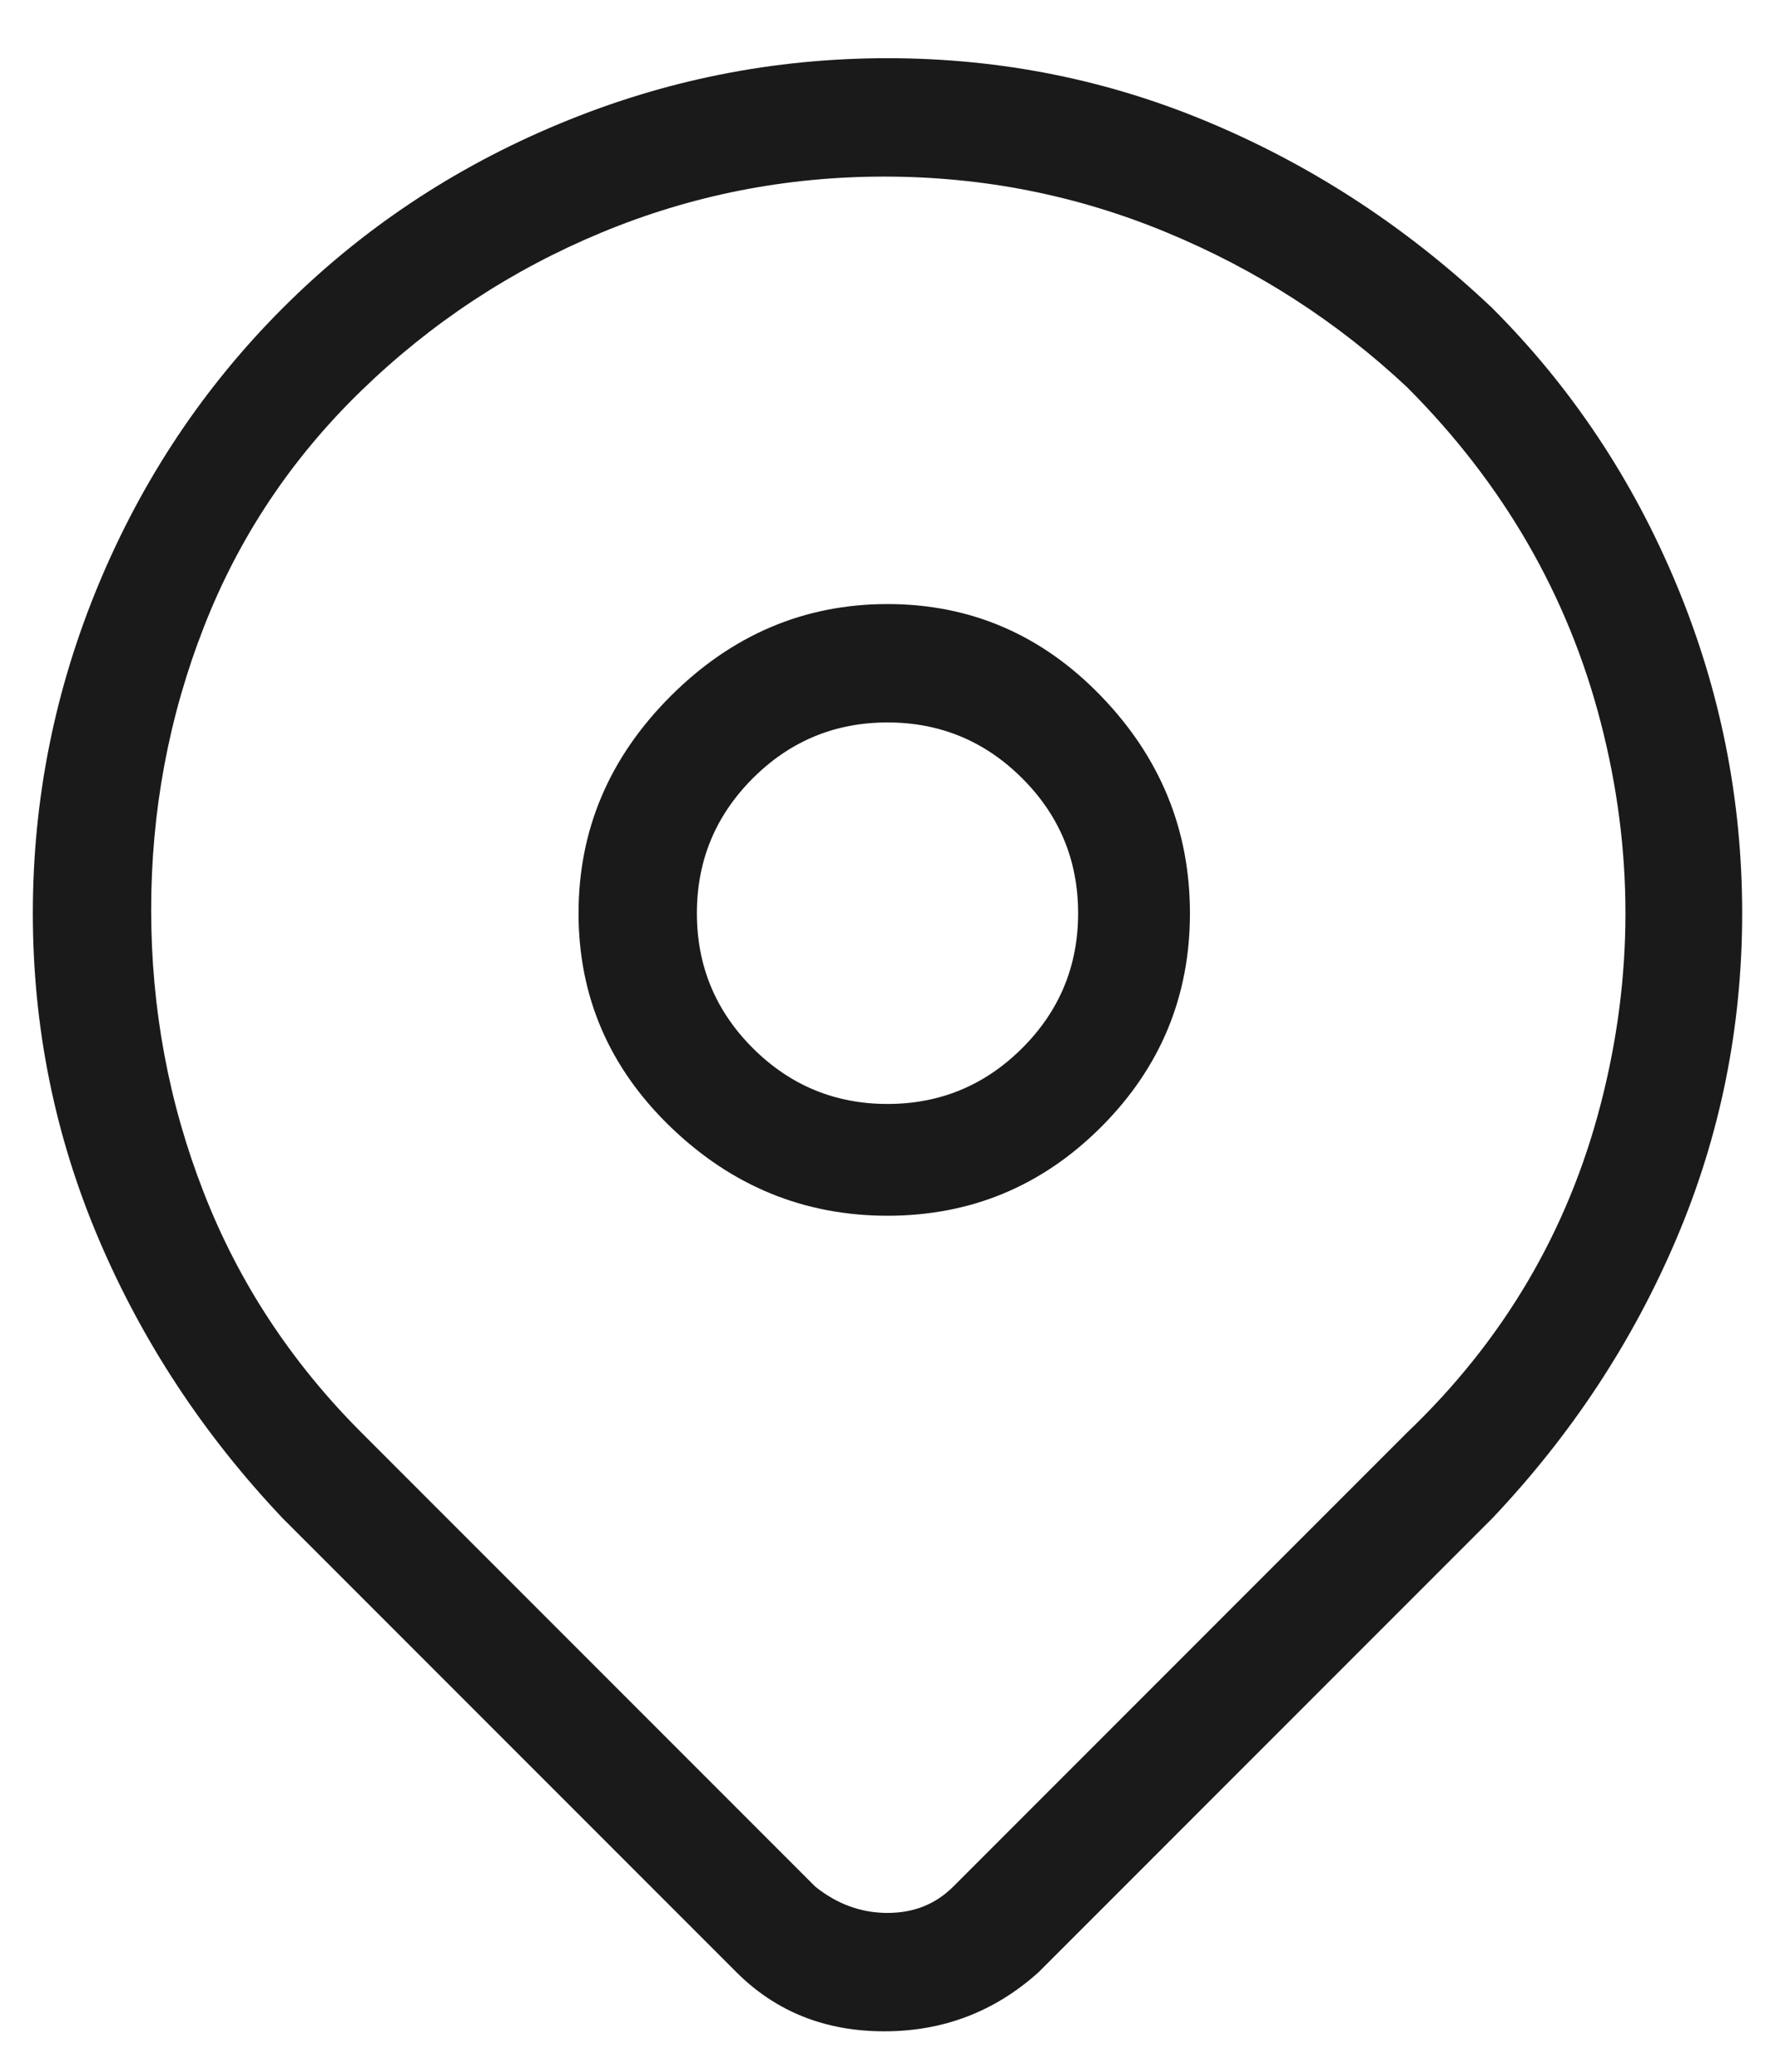 <svg width="18" height="21" viewBox="0 0 18 21" fill="none" xmlns="http://www.w3.org/2000/svg">
<path d="M15.133 3.123C14.289 2.323 13.345 1.701 12.3 1.257C11.256 0.812 10.156 0.59 9 0.59C7.844 0.59 6.733 0.812 5.667 1.257C4.6 1.701 3.667 2.323 2.867 3.123C2.067 3.923 1.444 4.857 1 5.923C0.556 6.99 0.333 8.101 0.333 9.257C0.333 10.412 0.556 11.512 1 12.557C1.444 13.601 2.067 14.546 2.867 15.39L7.467 19.99C7.867 20.39 8.367 20.59 8.967 20.59C9.567 20.59 10.089 20.39 10.533 19.99L15.133 15.39C15.933 14.546 16.556 13.601 17 12.557C17.445 11.512 17.667 10.412 17.667 9.257C17.667 8.101 17.445 6.99 17 5.923C16.556 4.857 15.933 3.923 15.133 3.123ZM14.267 14.523L9.667 19.123C9.489 19.301 9.267 19.39 9 19.39C8.733 19.39 8.489 19.301 8.267 19.123L3.667 14.523C2.956 13.812 2.422 13.001 2.067 12.09C1.711 11.179 1.533 10.223 1.533 9.223C1.533 8.223 1.711 7.268 2.067 6.357C2.422 5.446 2.956 4.646 3.667 3.957C4.378 3.268 5.189 2.735 6.1 2.357C7.011 1.979 7.967 1.79 8.967 1.79C9.967 1.79 10.922 1.979 11.833 2.357C12.745 2.735 13.556 3.257 14.267 3.923C15.245 4.901 15.9 6.035 16.233 7.323C16.567 8.612 16.567 9.901 16.233 11.19C15.9 12.479 15.245 13.59 14.267 14.523ZM9 6.123C8.156 6.123 7.422 6.435 6.8 7.057C6.178 7.679 5.867 8.412 5.867 9.257C5.867 10.101 6.178 10.823 6.8 11.423C7.422 12.023 8.156 12.323 9 12.323C9.844 12.323 10.567 12.023 11.167 11.423C11.767 10.823 12.067 10.101 12.067 9.257C12.067 8.412 11.767 7.679 11.167 7.057C10.567 6.435 9.844 6.123 9 6.123ZM9 11.19C8.467 11.19 8.011 11.001 7.633 10.623C7.256 10.246 7.067 9.79 7.067 9.257C7.067 8.723 7.256 8.268 7.633 7.89C8.011 7.512 8.467 7.323 9 7.323C9.533 7.323 9.989 7.512 10.367 7.89C10.745 8.268 10.933 8.723 10.933 9.257C10.933 9.79 10.745 10.246 10.367 10.623C9.989 11.001 9.533 11.19 9 11.19Z" fill="#1A1A1A"/>
</svg>
